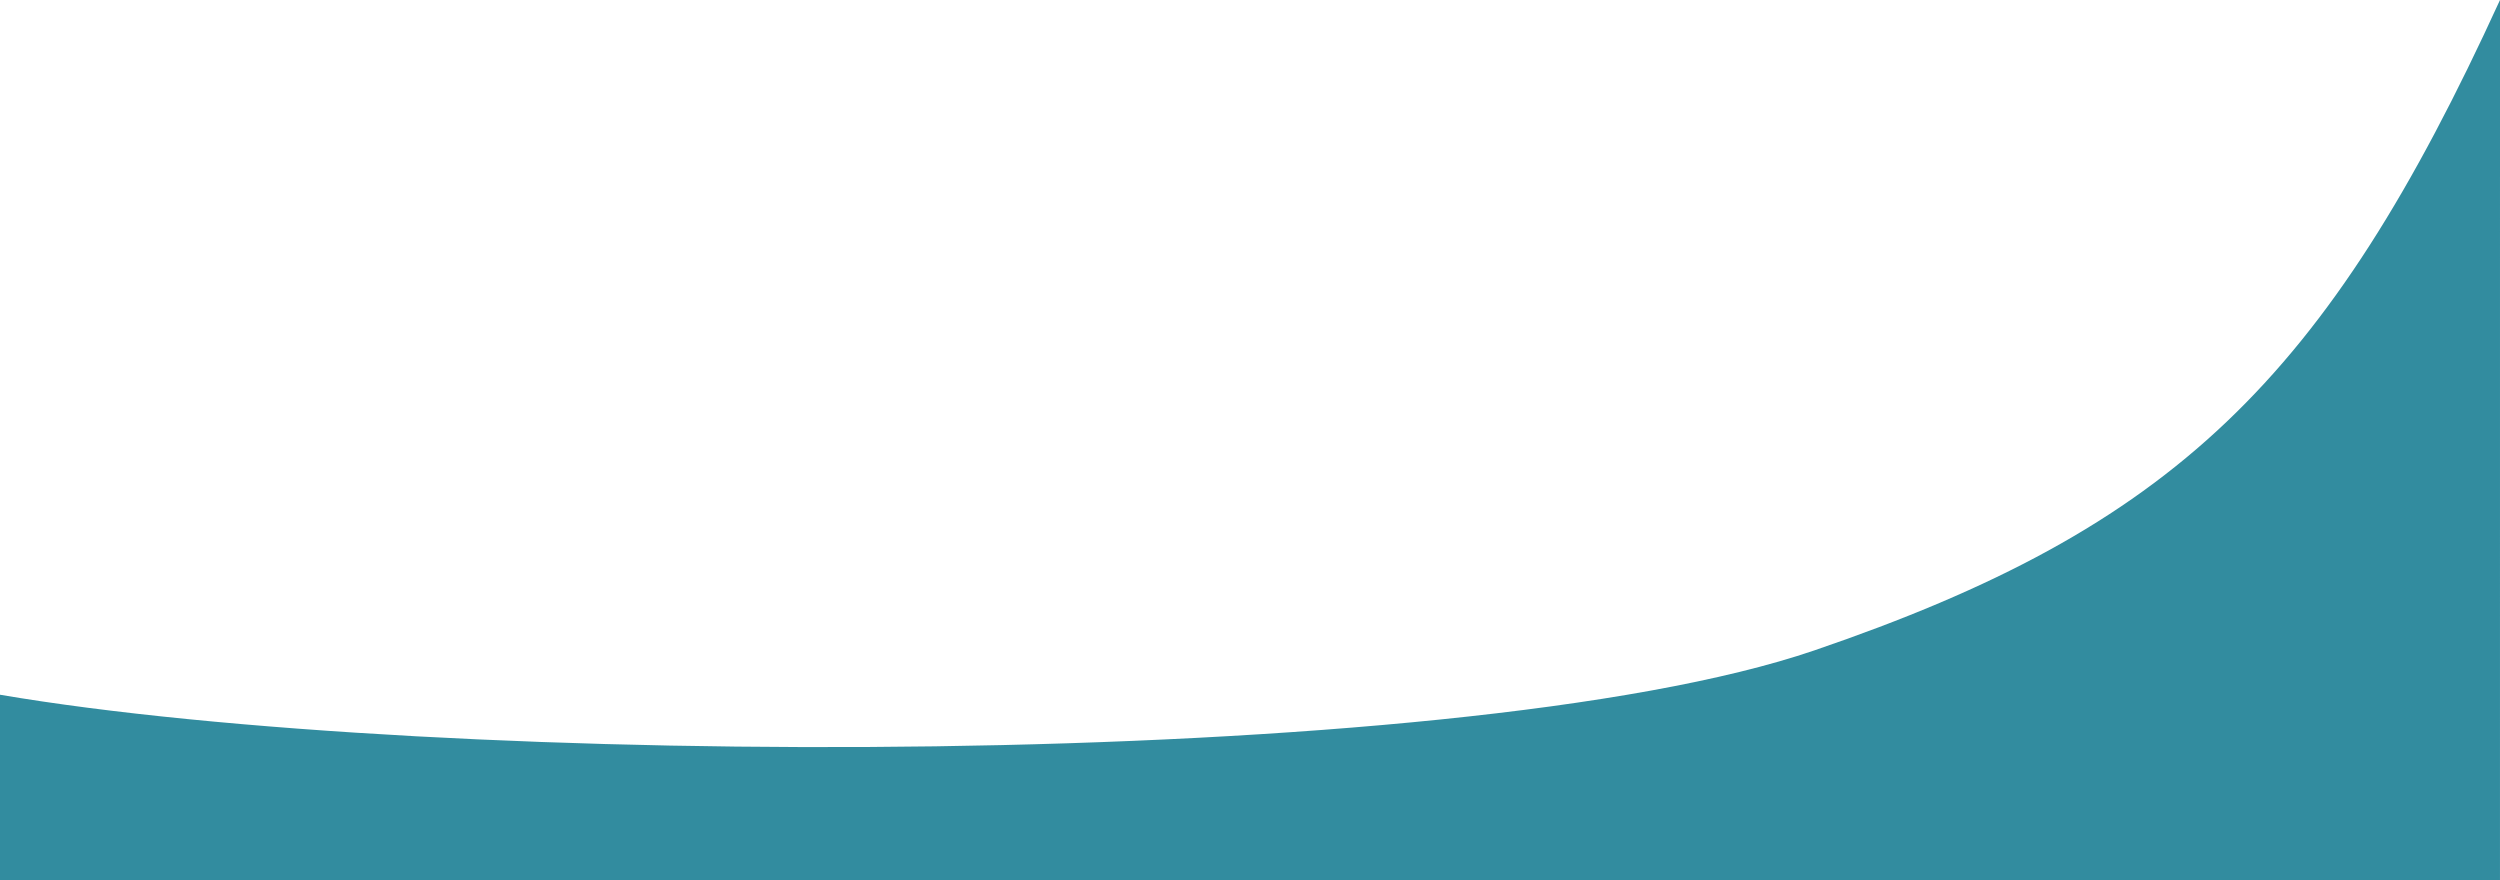 <?xml version="1.0" encoding="UTF-8"?> <svg xmlns="http://www.w3.org/2000/svg" width="1400" height="493" viewBox="0 0 1400 493" fill="none"><path d="M1016 364.236C815 432.903 242.998 430.526 -0.001 389.05L0.001 493H1399.99L1400 0C1302.5 213.136 1217 295.569 1016 364.236Z" fill="#328C9F"></path></svg> 